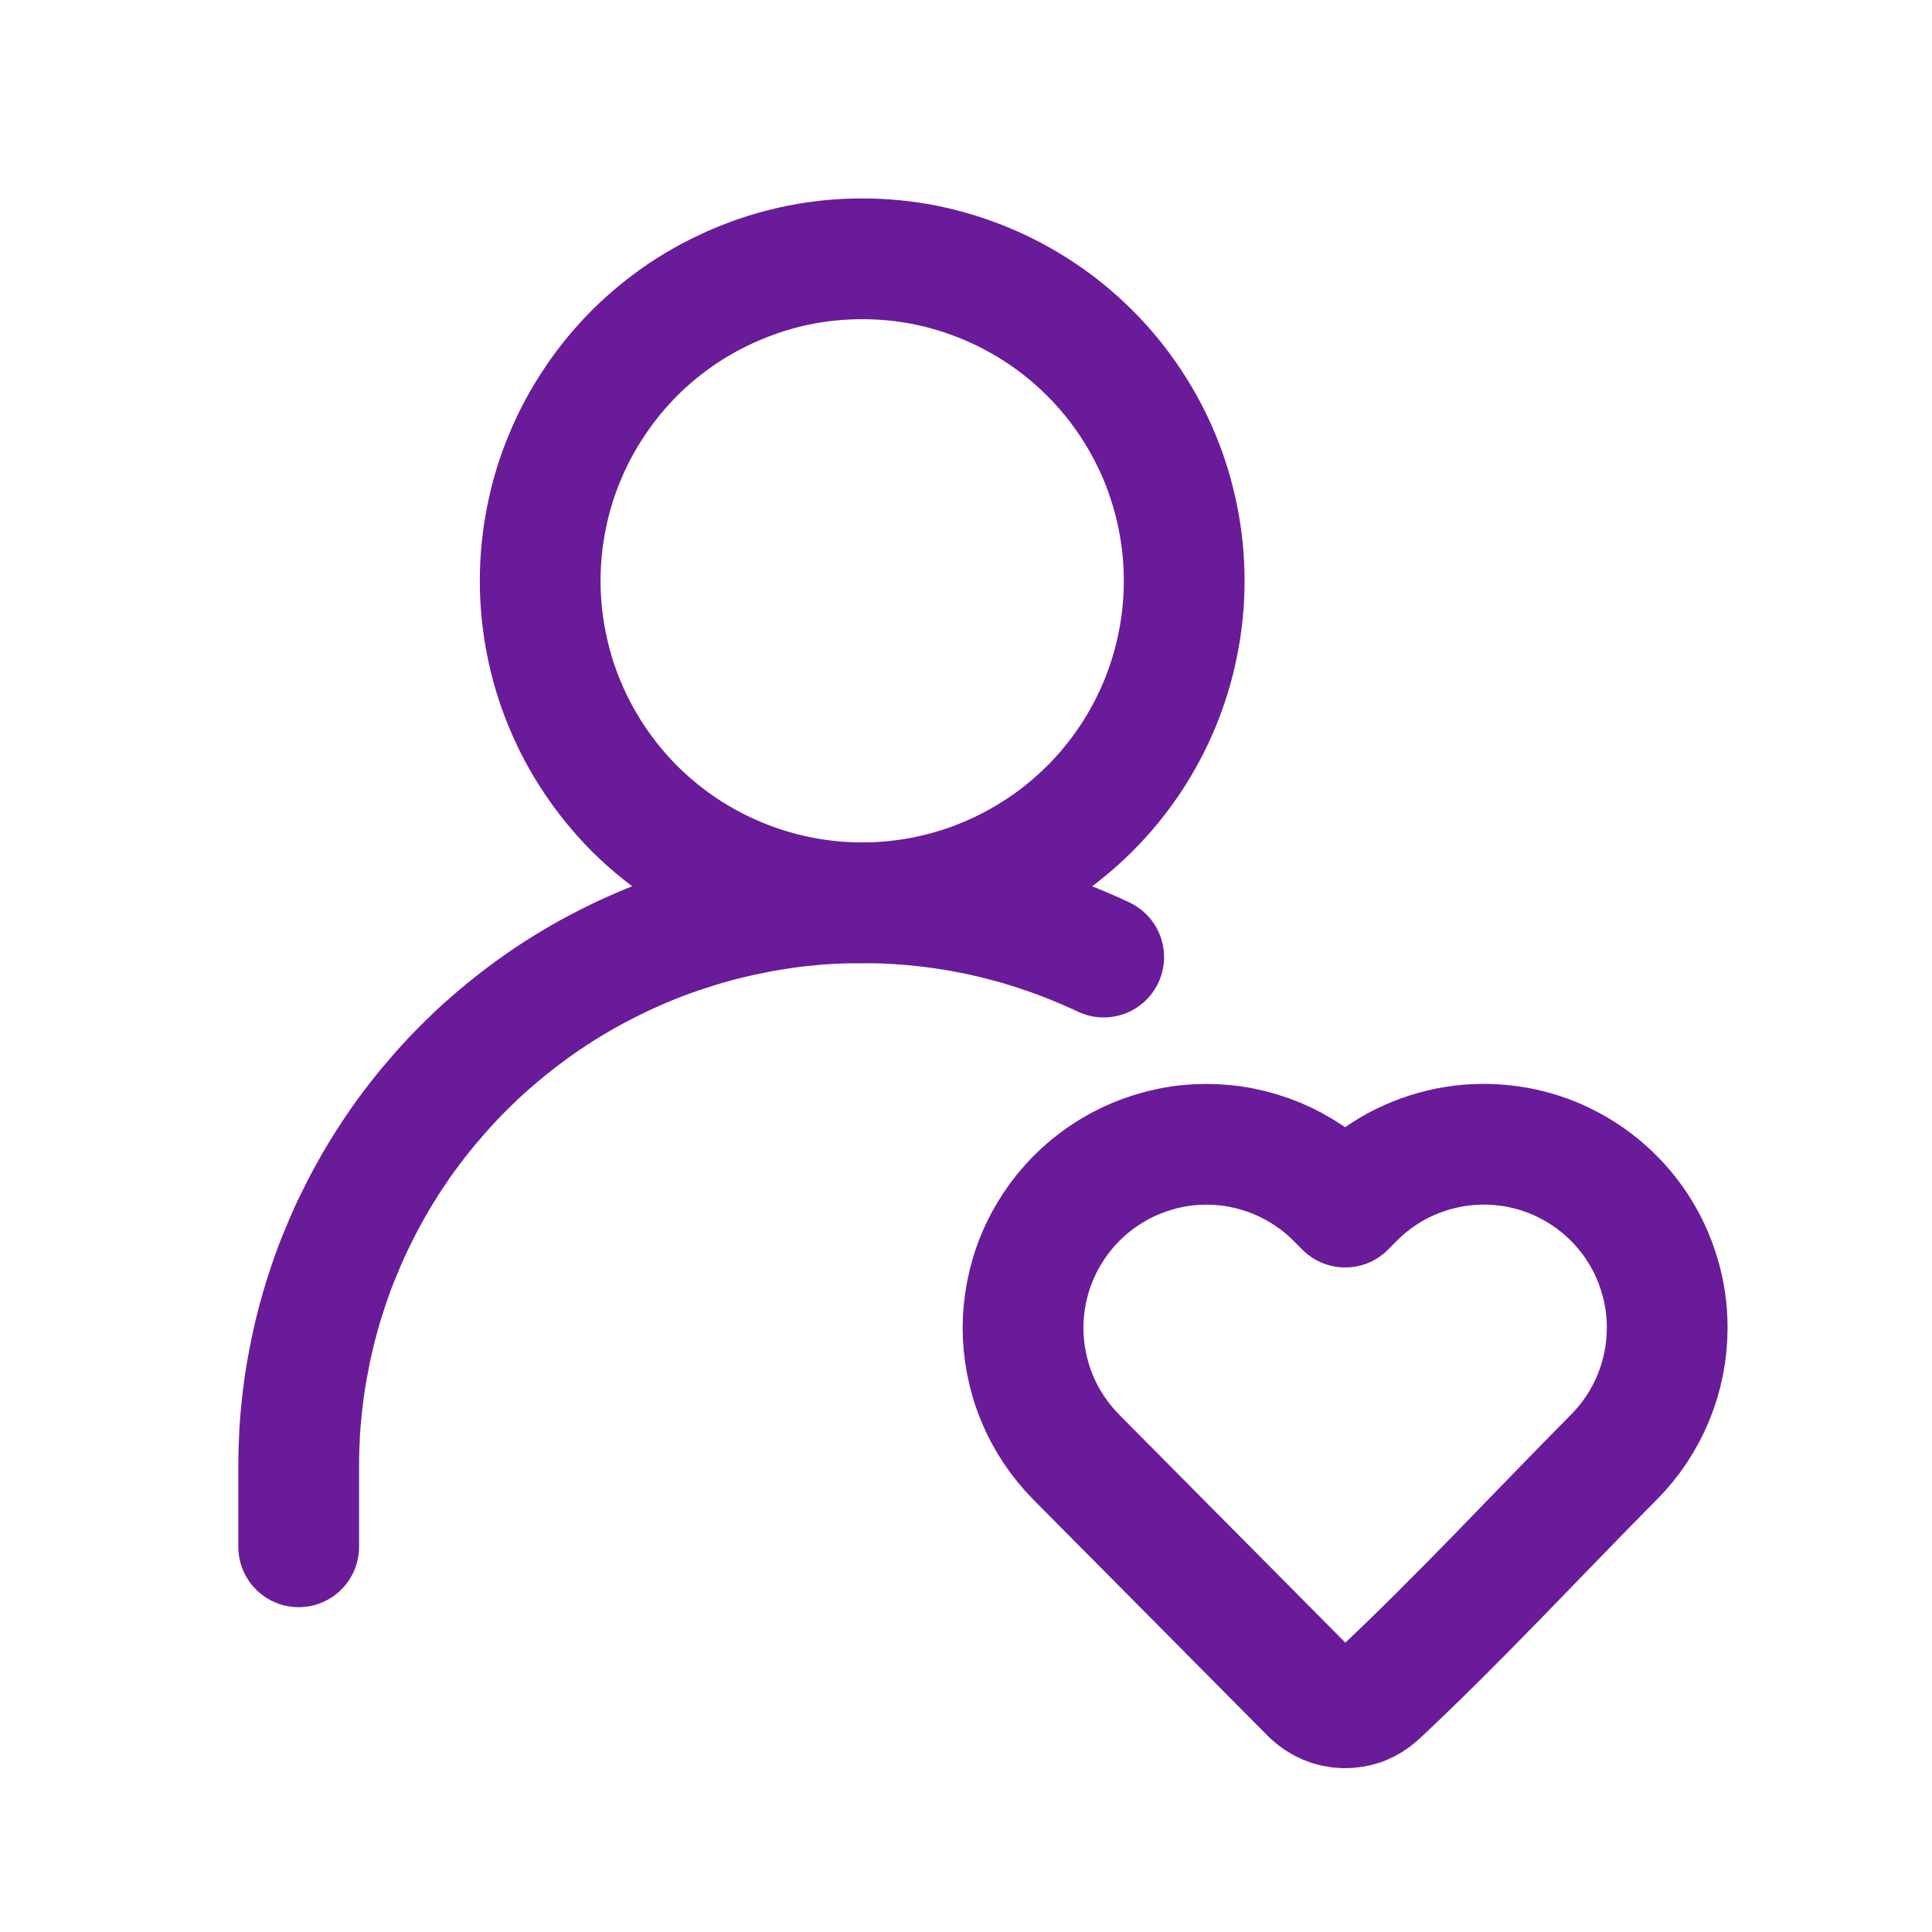 <svg xmlns="http://www.w3.org/2000/svg" xmlns:xlink="http://www.w3.org/1999/xlink" width="100" viewBox="0 0 75 75" height="100" preserveAspectRatio="xMidYMid meet"><path stroke-linecap="round" transform="matrix(3.125, 0, 0, 3.125, -4.03, -2.453)" fill="none" stroke-linejoin="round" d="M 12 12 C 12.262 12 12.522 11.974 12.781 11.923 C 13.038 11.871 13.288 11.796 13.531 11.695 C 13.773 11.595 14.003 11.471 14.222 11.326 C 14.441 11.18 14.642 11.014 14.828 10.829 C 15.015 10.643 15.18 10.44 15.326 10.223 C 15.472 10.004 15.595 9.774 15.696 9.531 C 15.796 9.288 15.872 9.038 15.923 8.78 C 15.975 8.523 16 8.263 16 8 C 16 7.738 15.975 7.478 15.923 7.22 C 15.872 6.963 15.796 6.711 15.696 6.469 C 15.595 6.226 15.472 5.996 15.326 5.778 C 15.18 5.559 15.015 5.358 14.828 5.171 C 14.642 4.986 14.441 4.82 14.222 4.674 C 14.003 4.529 13.773 4.405 13.531 4.305 C 13.288 4.204 13.038 4.128 12.781 4.076 C 12.522 4.025 12.262 4 12 4 C 11.737 4 11.477 4.025 11.22 4.076 C 10.962 4.128 10.712 4.204 10.47 4.305 C 10.227 4.405 9.996 4.529 9.777 4.674 C 9.56 4.82 9.357 4.986 9.171 5.171 C 8.986 5.358 8.82 5.559 8.675 5.778 C 8.528 5.996 8.405 6.226 8.305 6.469 C 8.203 6.711 8.128 6.963 8.077 7.22 C 8.026 7.478 8 7.738 8 8 C 8 8.263 8.026 8.523 8.077 8.78 C 8.128 9.038 8.203 9.288 8.305 9.531 C 8.405 9.774 8.528 10.004 8.675 10.223 C 8.82 10.44 8.986 10.643 9.171 10.829 C 9.357 11.014 9.56 11.18 9.777 11.326 C 9.996 11.471 10.227 11.595 10.47 11.695 C 10.712 11.796 10.962 11.871 11.22 11.923 C 11.477 11.974 11.737 12 12 12 " stroke="#6a1b9a" stroke-width="1.5" stroke-opacity="1" stroke-miterlimit="4"></path><path stroke-linecap="butt" transform="matrix(3.125, 0, 0, 3.125, -4.03, -2.453)" fill="none" stroke-linejoin="round" d="M 22 17.28 C 22 17.581 21.942 17.87 21.828 18.149 C 21.713 18.426 21.55 18.673 21.338 18.886 C 20.362 19.87 19.415 20.896 18.402 21.844 C 18.346 21.895 18.281 21.935 18.21 21.963 C 18.138 21.989 18.063 22.001 17.987 22 C 17.911 21.999 17.837 21.983 17.766 21.953 C 17.696 21.923 17.633 21.881 17.578 21.828 L 14.661 18.888 C 14.556 18.781 14.462 18.666 14.38 18.543 C 14.297 18.418 14.227 18.288 14.171 18.149 C 14.113 18.011 14.071 17.869 14.042 17.723 C 14.013 17.576 13.998 17.429 13.998 17.28 C 13.998 17.131 14.013 16.984 14.042 16.838 C 14.071 16.691 14.113 16.549 14.171 16.411 C 14.227 16.273 14.297 16.143 14.38 16.018 C 14.462 15.894 14.556 15.779 14.661 15.673 C 14.767 15.566 14.882 15.471 15.007 15.388 C 15.131 15.304 15.263 15.233 15.402 15.175 C 15.541 15.118 15.683 15.074 15.831 15.044 C 15.978 15.014 16.127 15 16.277 15 C 16.427 15 16.576 15.014 16.723 15.044 C 16.871 15.074 17.015 15.118 17.153 15.175 C 17.292 15.233 17.423 15.304 17.548 15.388 C 17.673 15.471 17.788 15.566 17.893 15.673 L 18 15.78 L 18.106 15.673 C 18.265 15.513 18.443 15.379 18.642 15.271 C 18.841 15.165 19.051 15.089 19.272 15.044 C 19.493 15 19.717 14.988 19.941 15.01 C 20.166 15.031 20.383 15.085 20.592 15.171 C 20.8 15.258 20.992 15.373 21.166 15.515 C 21.341 15.659 21.491 15.824 21.616 16.011 C 21.742 16.199 21.837 16.401 21.902 16.618 C 21.968 16.834 22.001 17.054 22 17.28 Z M 22 17.28 " stroke="#6a1b9a" stroke-width="1.5" stroke-opacity="1" stroke-miterlimit="4"></path><path stroke-linecap="round" transform="matrix(3.125, 0, 0, 3.125, -4.03, -2.453)" fill="none" stroke-linejoin="round" d="M 5 20 L 5 19 C 5 18.853 5.005 18.706 5.013 18.56 C 5.023 18.413 5.037 18.268 5.055 18.121 C 5.073 17.975 5.096 17.83 5.125 17.686 C 5.152 17.541 5.183 17.399 5.22 17.256 C 5.257 17.114 5.297 16.973 5.343 16.834 C 5.388 16.694 5.438 16.555 5.492 16.419 C 5.547 16.283 5.605 16.148 5.667 16.015 C 5.731 15.883 5.797 15.751 5.868 15.623 C 5.938 15.494 6.013 15.368 6.092 15.244 C 6.171 15.12 6.253 14.998 6.34 14.879 C 6.427 14.76 6.517 14.645 6.611 14.531 C 6.705 14.419 6.801 14.309 6.902 14.201 C 7.002 14.095 7.107 13.991 7.213 13.89 C 7.321 13.79 7.431 13.693 7.545 13.6 C 7.658 13.506 7.775 13.416 7.893 13.33 C 8.012 13.244 8.133 13.161 8.257 13.083 C 8.382 13.004 8.508 12.93 8.637 12.859 C 8.766 12.789 8.897 12.723 9.03 12.66 C 9.163 12.598 9.297 12.54 9.435 12.485 C 9.571 12.431 9.71 12.383 9.85 12.338 C 9.988 12.293 10.13 12.251 10.272 12.215 C 10.415 12.179 10.558 12.148 10.702 12.12 C 10.847 12.093 10.992 12.07 11.137 12.051 C 11.283 12.034 11.43 12.02 11.576 12.011 C 11.723 12.003 11.87 11.999 12.016 11.999 C 12.163 11.999 12.31 12.004 12.457 12.014 C 12.603 12.023 12.75 12.038 12.895 12.056 C 13.041 12.075 13.186 12.098 13.33 12.126 C 13.475 12.154 13.617 12.186 13.76 12.224 C 13.902 12.26 14.042 12.301 14.182 12.348 C 14.322 12.394 14.46 12.444 14.596 12.498 C 14.732 12.553 14.867 12.611 15 12.674 " stroke="#6a1b9a" stroke-width="1.5" stroke-opacity="1" stroke-miterlimit="4"></path></svg>